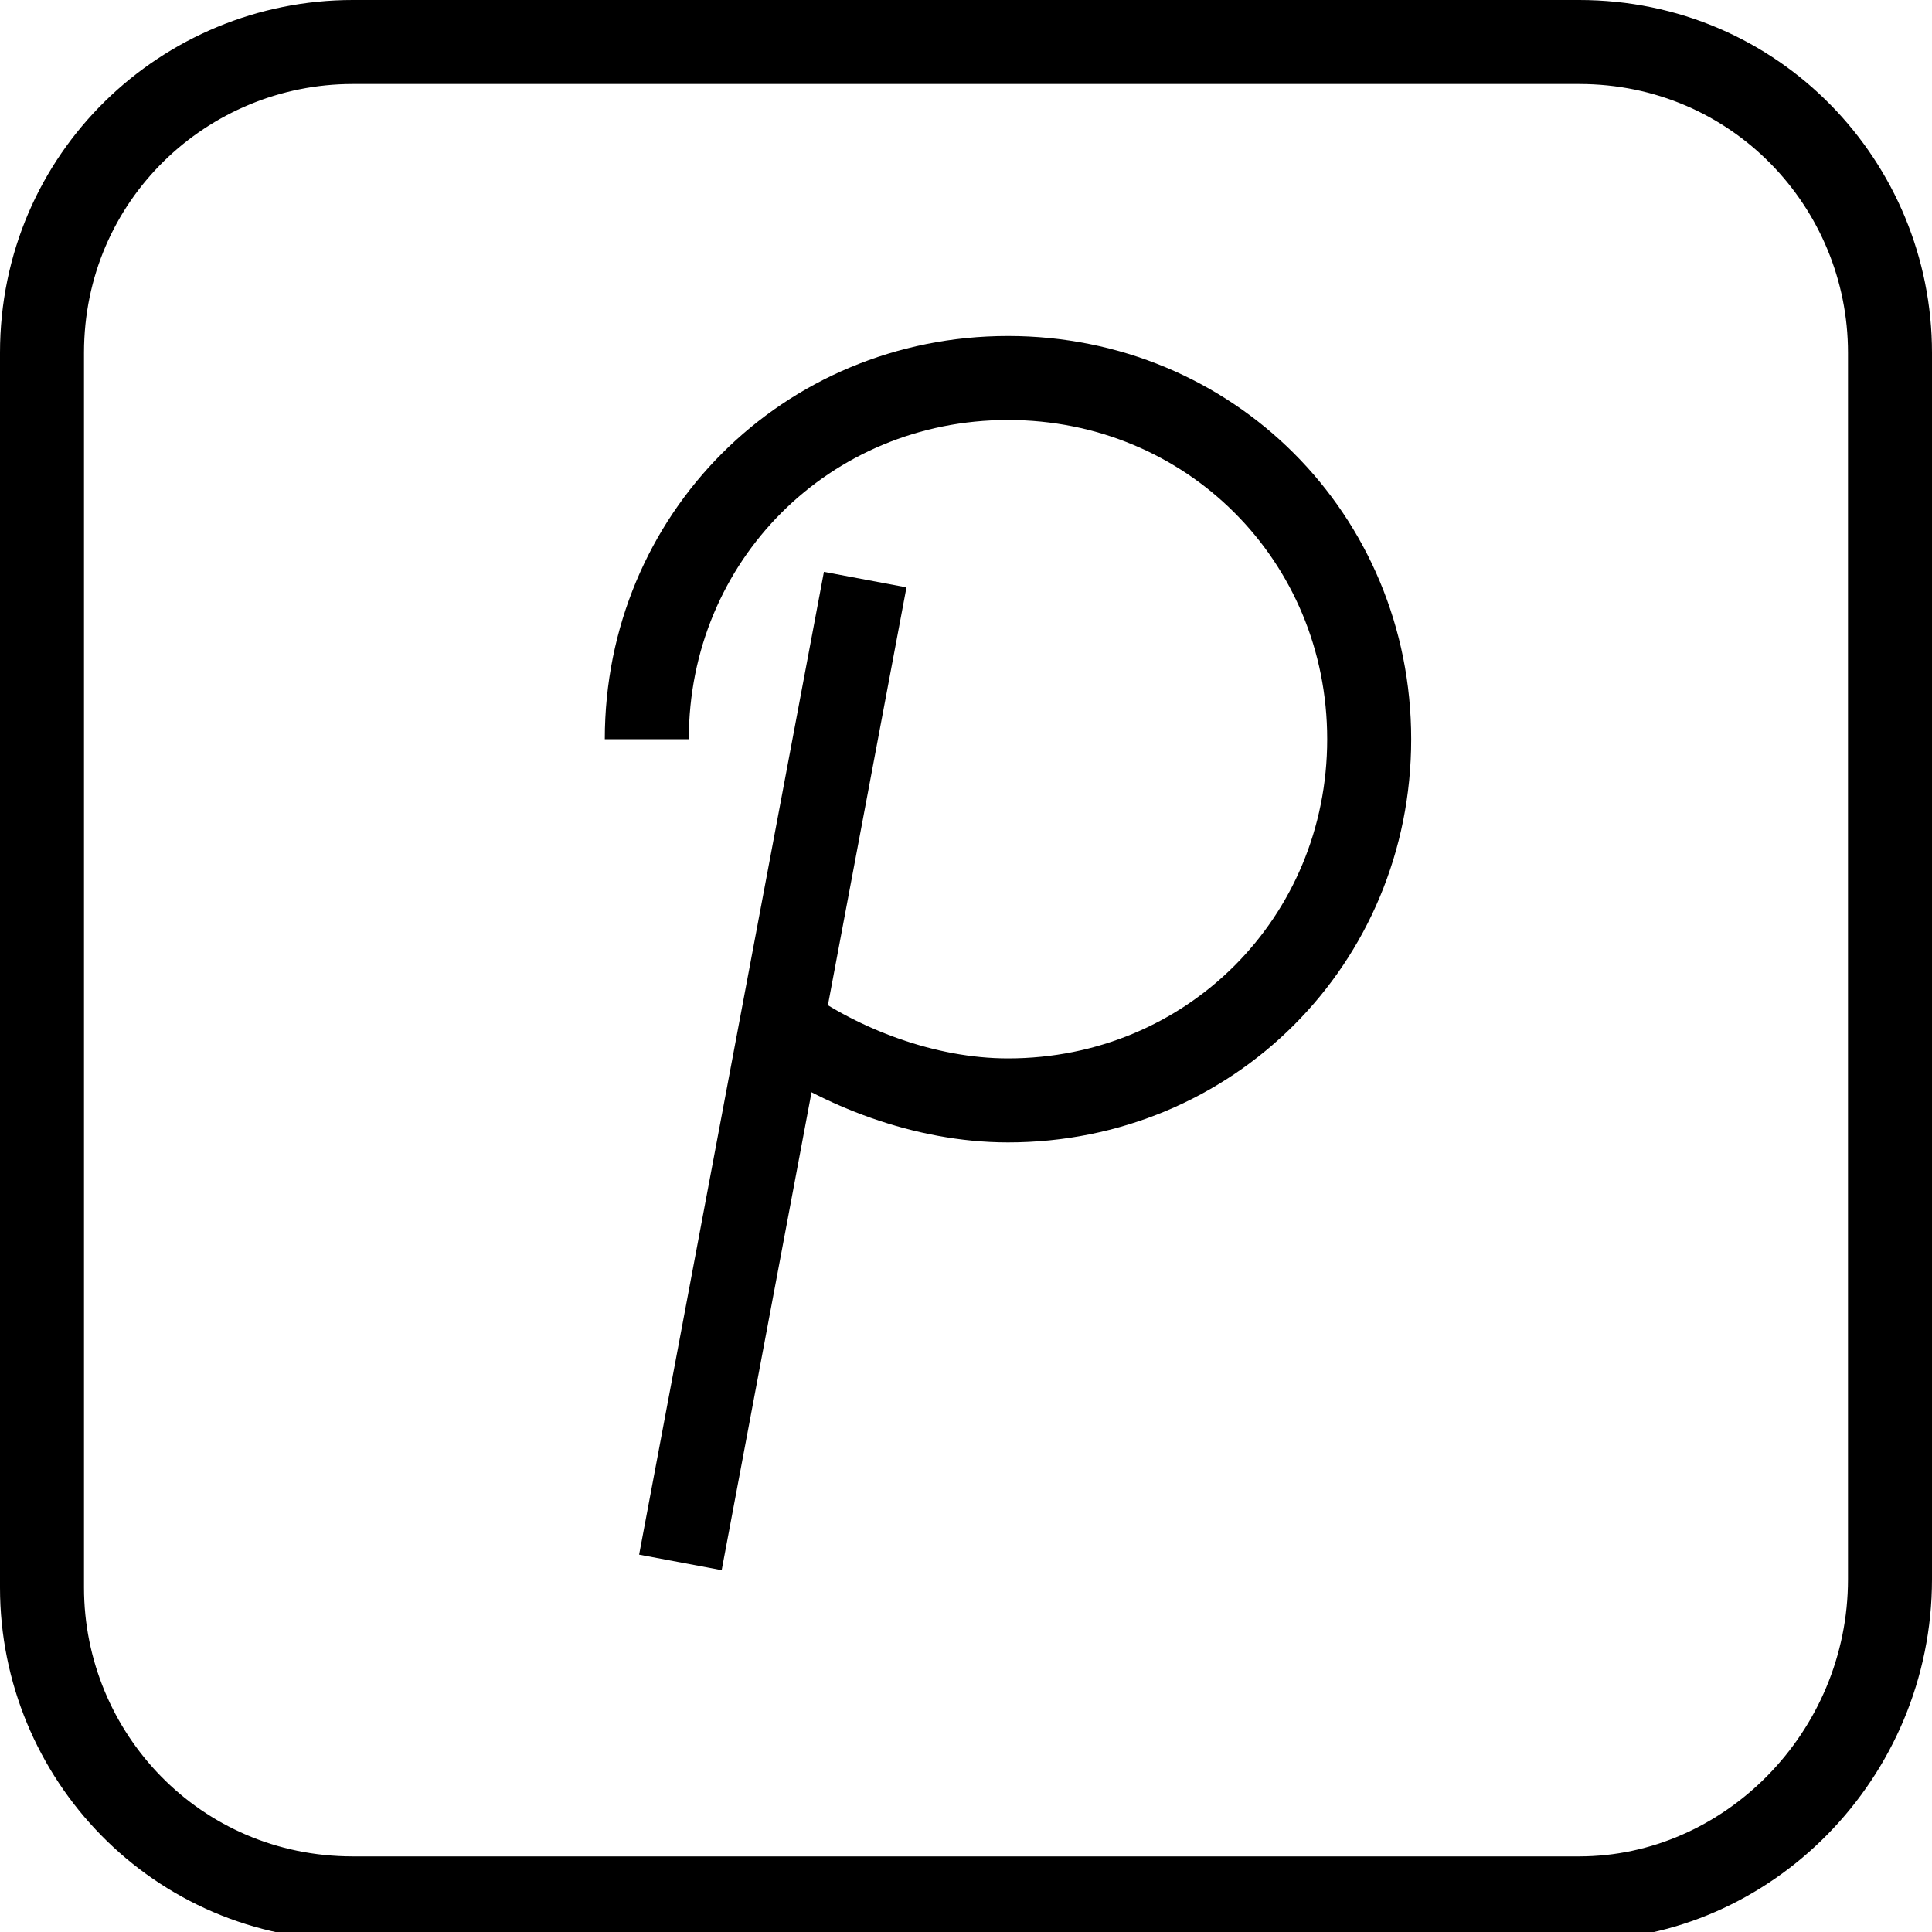 <?xml version="1.0" encoding="utf-8"?>
<!-- Generator: Adobe Illustrator 23.0.3, SVG Export Plug-In . SVG Version: 6.00 Build 0)  -->
<svg version="1.1" id="Livello_1" xmlns="http://www.w3.org/2000/svg" xmlns:xlink="http://www.w3.org/1999/xlink" x="0px" y="0px"
	 viewBox="0 0 23 23" style="enable-background:new 0 0 23 23;" xml:space="preserve">
<style type="text/css">
	.st0{fill:none;stroke:#000000;stroke-miterlimit:10;}
</style>
<path class="st0" d="M18.8,22.6c2,0,3.7-1.7,3.7-3.8V4.2c0-2-1.6-3.7-3.7-3.7H4.2c-2,0-3.7,1.6-3.7,3.7v14.7c0,2,1.6,3.7,3.7,3.7
	H18.8L18.8,22.6z"/>
<g>
	<path class="st0" d="M7.7,8.8c0-2.4,1.9-4.3,4.3-4.3s4.3,1.9,4.3,4.3s-1.9,4.3-4.3,4.3c-1,0-2-0.4-2.7-0.9"/>
	<line class="st0" x1="10.3" y1="6.9" x2="8.1" y2="18.6"/>
</g>
</svg>
